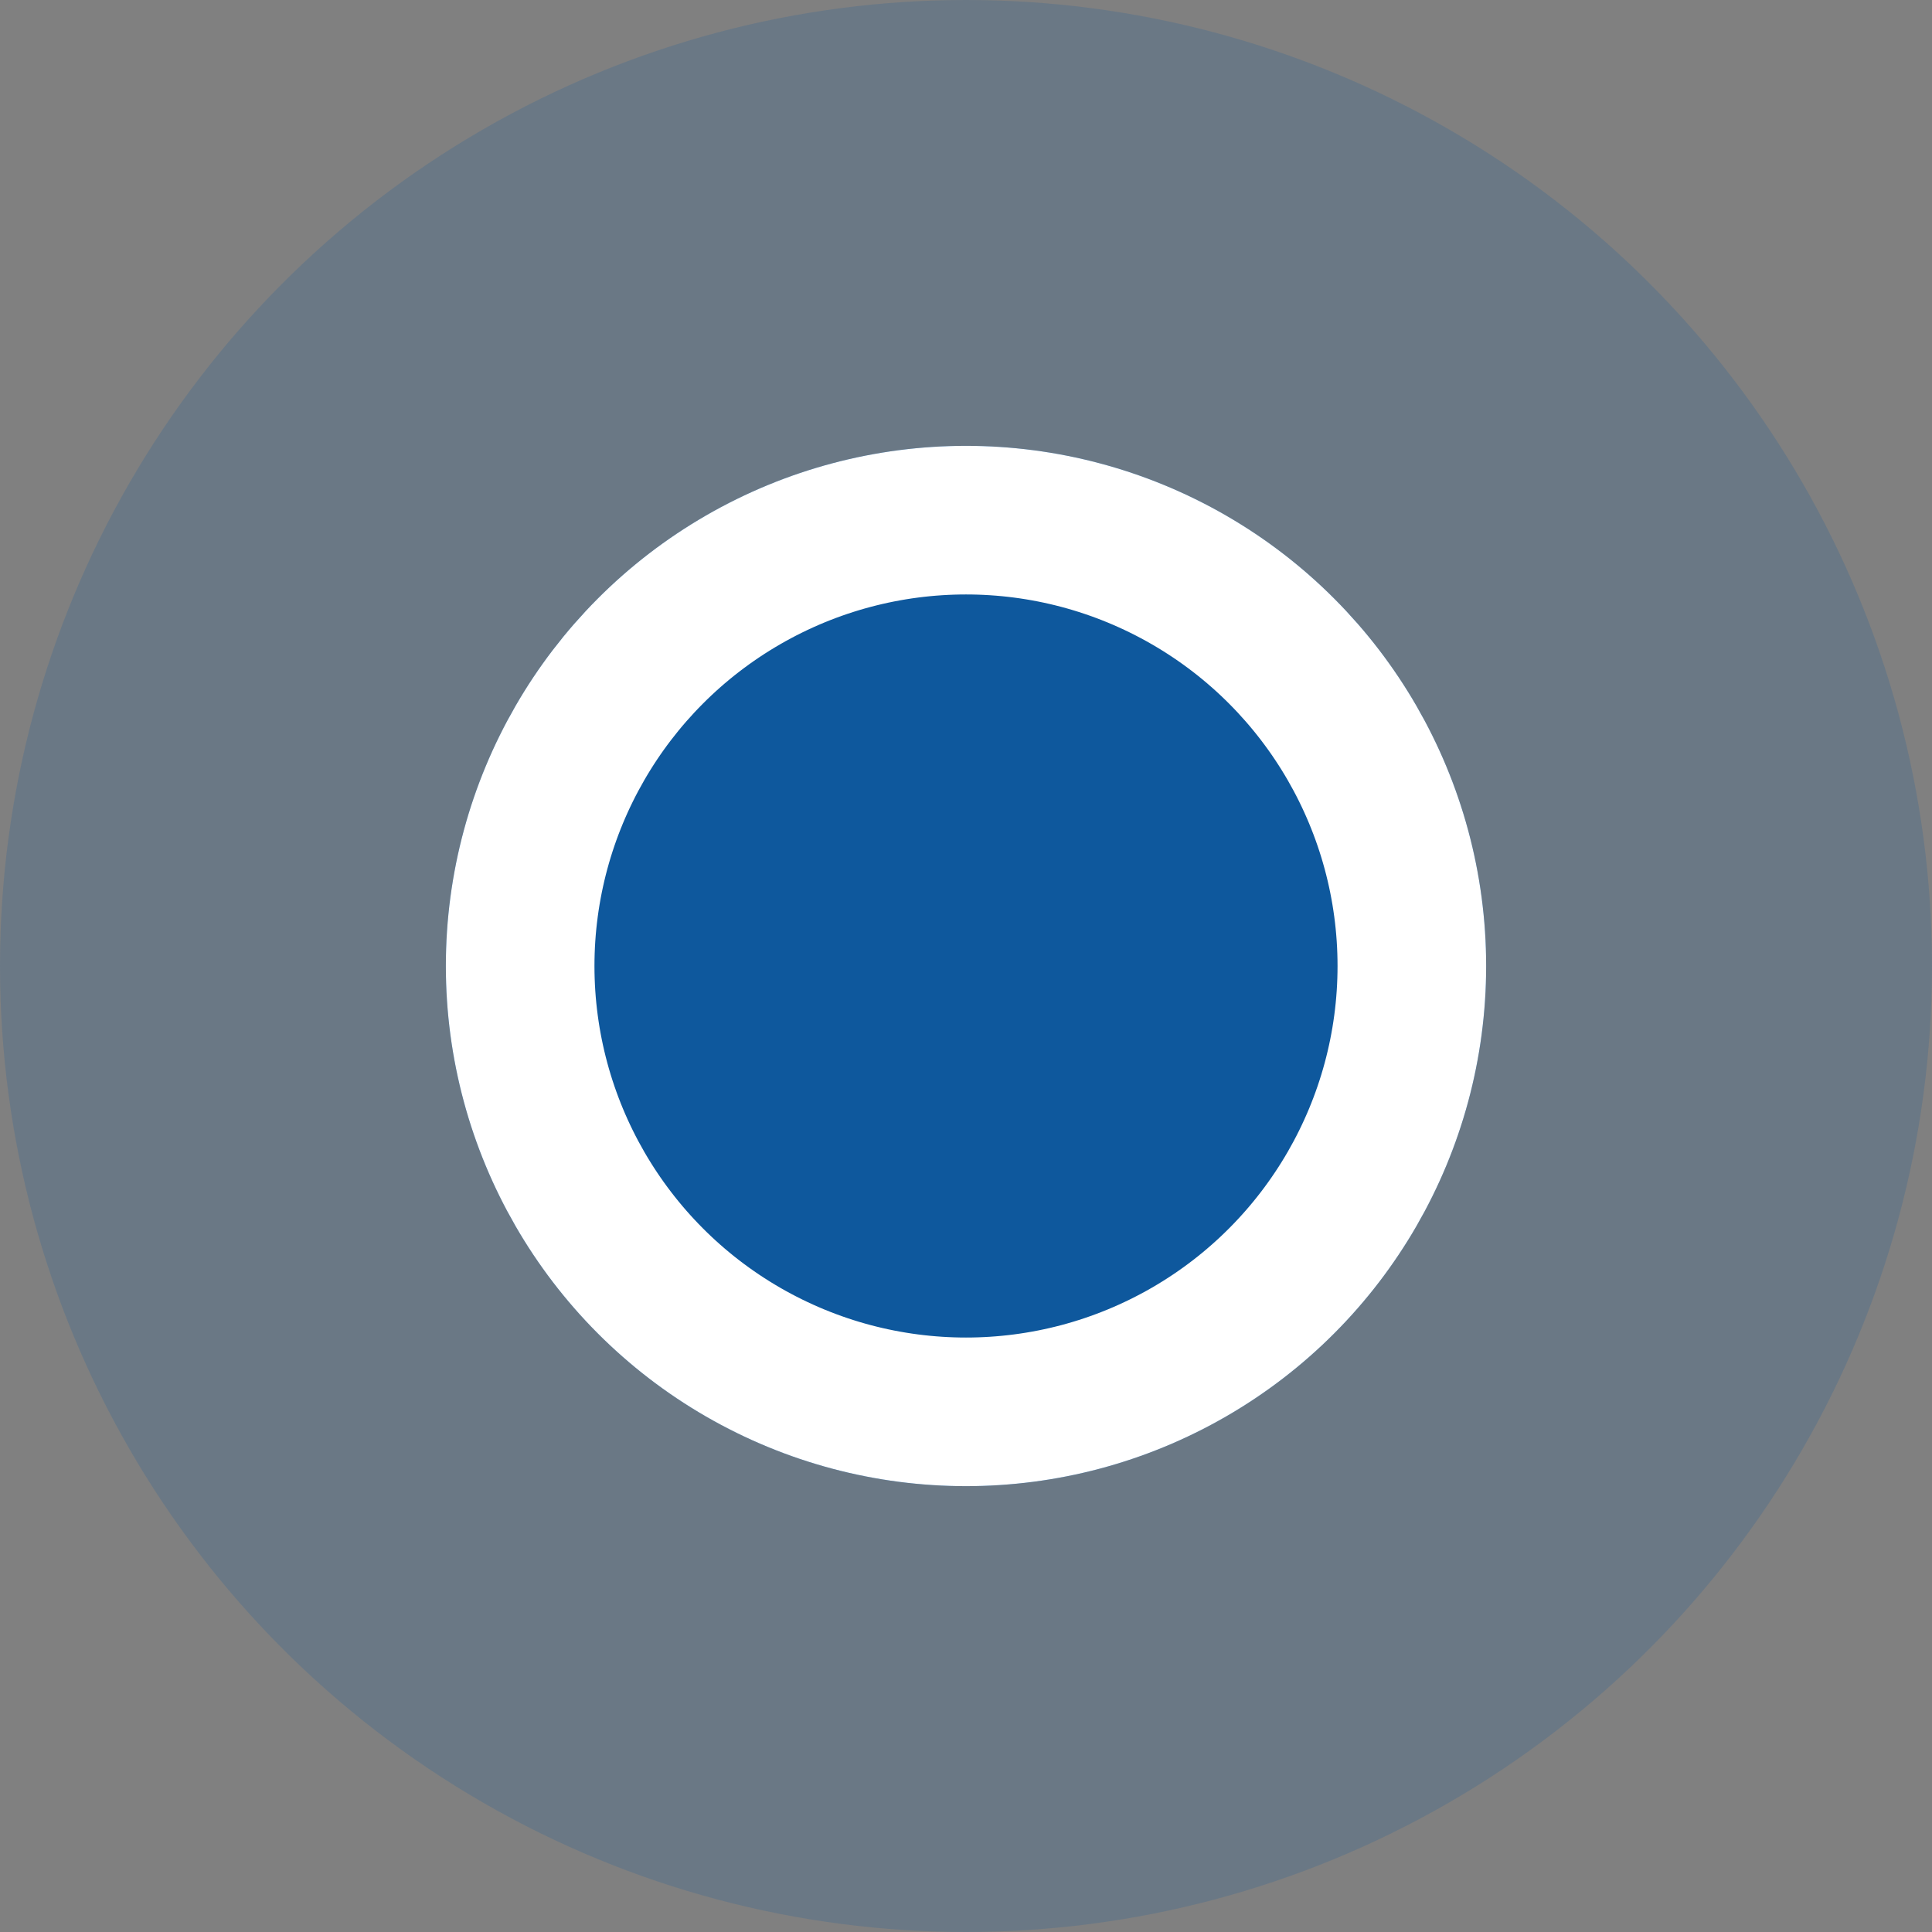 <svg viewBox="0 0 13 13" xmlns="http://www.w3.org/2000/svg"><rect x="0" y="0" width="13" height="13" fill="#808080" stroke="none"/><g transform="translate(-926 -2779)" data-name="组 2779" fill="#0e589d" data-follow-fill="#0e589d"><circle opacity=".187" transform="translate(926 2779)" r="6.5" cy="6.5" cx="6.5" data-name="椭圆 4"/><g stroke="#fff" transform="translate(929 2782)" data-name="椭圆 3" data-follow-stroke="#fff"><circle r="3.5" cy="3.5" cx="3.5" stroke="none"/><circle fill="none" r="3" cy="3.5" cx="3.5"/></g></g></svg>